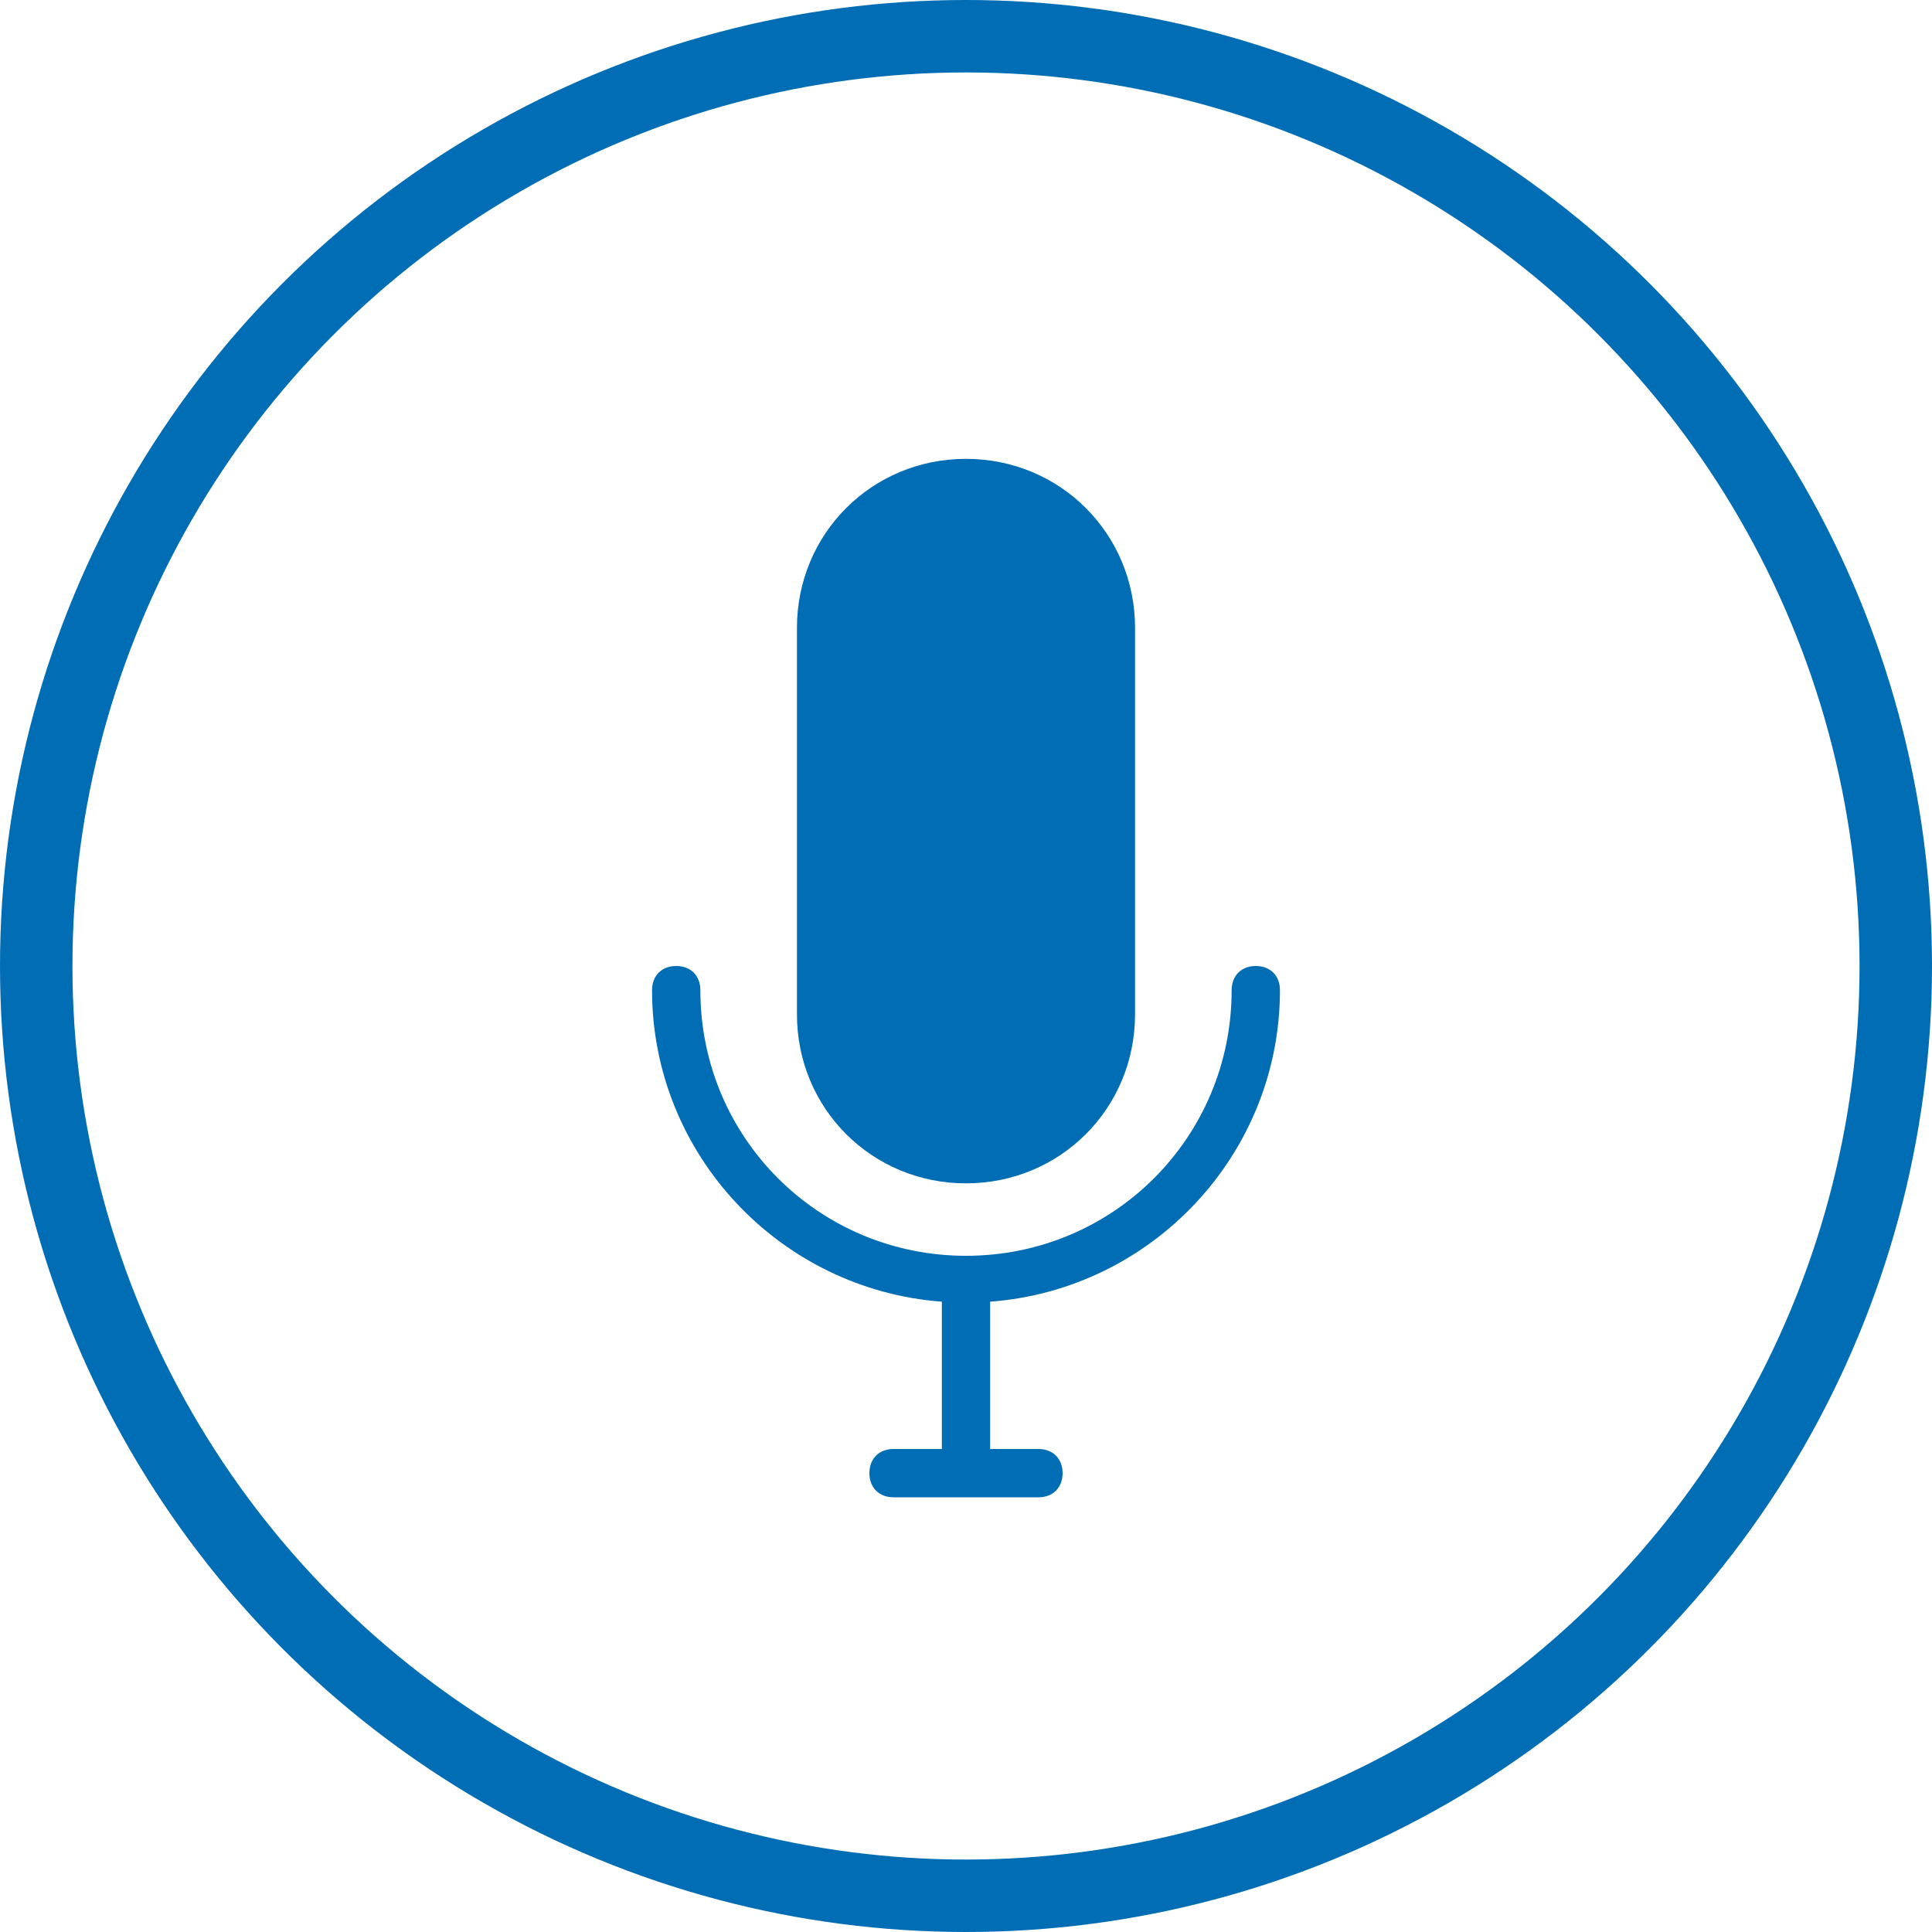 <svg width="80" height="80" viewBox="0 0 80 80" fill="none" xmlns="http://www.w3.org/2000/svg">
<circle cx="40" cy="40" r="38.5" stroke="#006DB5" stroke-width="3"/>
<path d="M53 41C53 40.4 52.6 40 52 40C51.4 40 51 40.4 51 41C51 47.1 46.1 52 40 52C33.9 52 29 47.1 29 41C29 40.4 28.6 40 28 40C27.4 40 27 40.4 27 41C27 47.8 32.3 53.4 39 53.9V60H37C36.4 60 36 60.4 36 61C36 61.6 36.4 62 37 62H43C43.6 62 44 61.6 44 61C44 60.4 43.6 60 43 60H41V53.9C47.7 53.4 53 47.8 53 41Z" fill="#006DB5"/>
<path d="M40 49C43.9 49 47 45.9 47 42V26C47 22.1 43.9 19 40 19C36.1 19 33 22.1 33 26V42C33 45.9 36.1 49 40 49Z" fill="#006DB5"/>
</svg>
